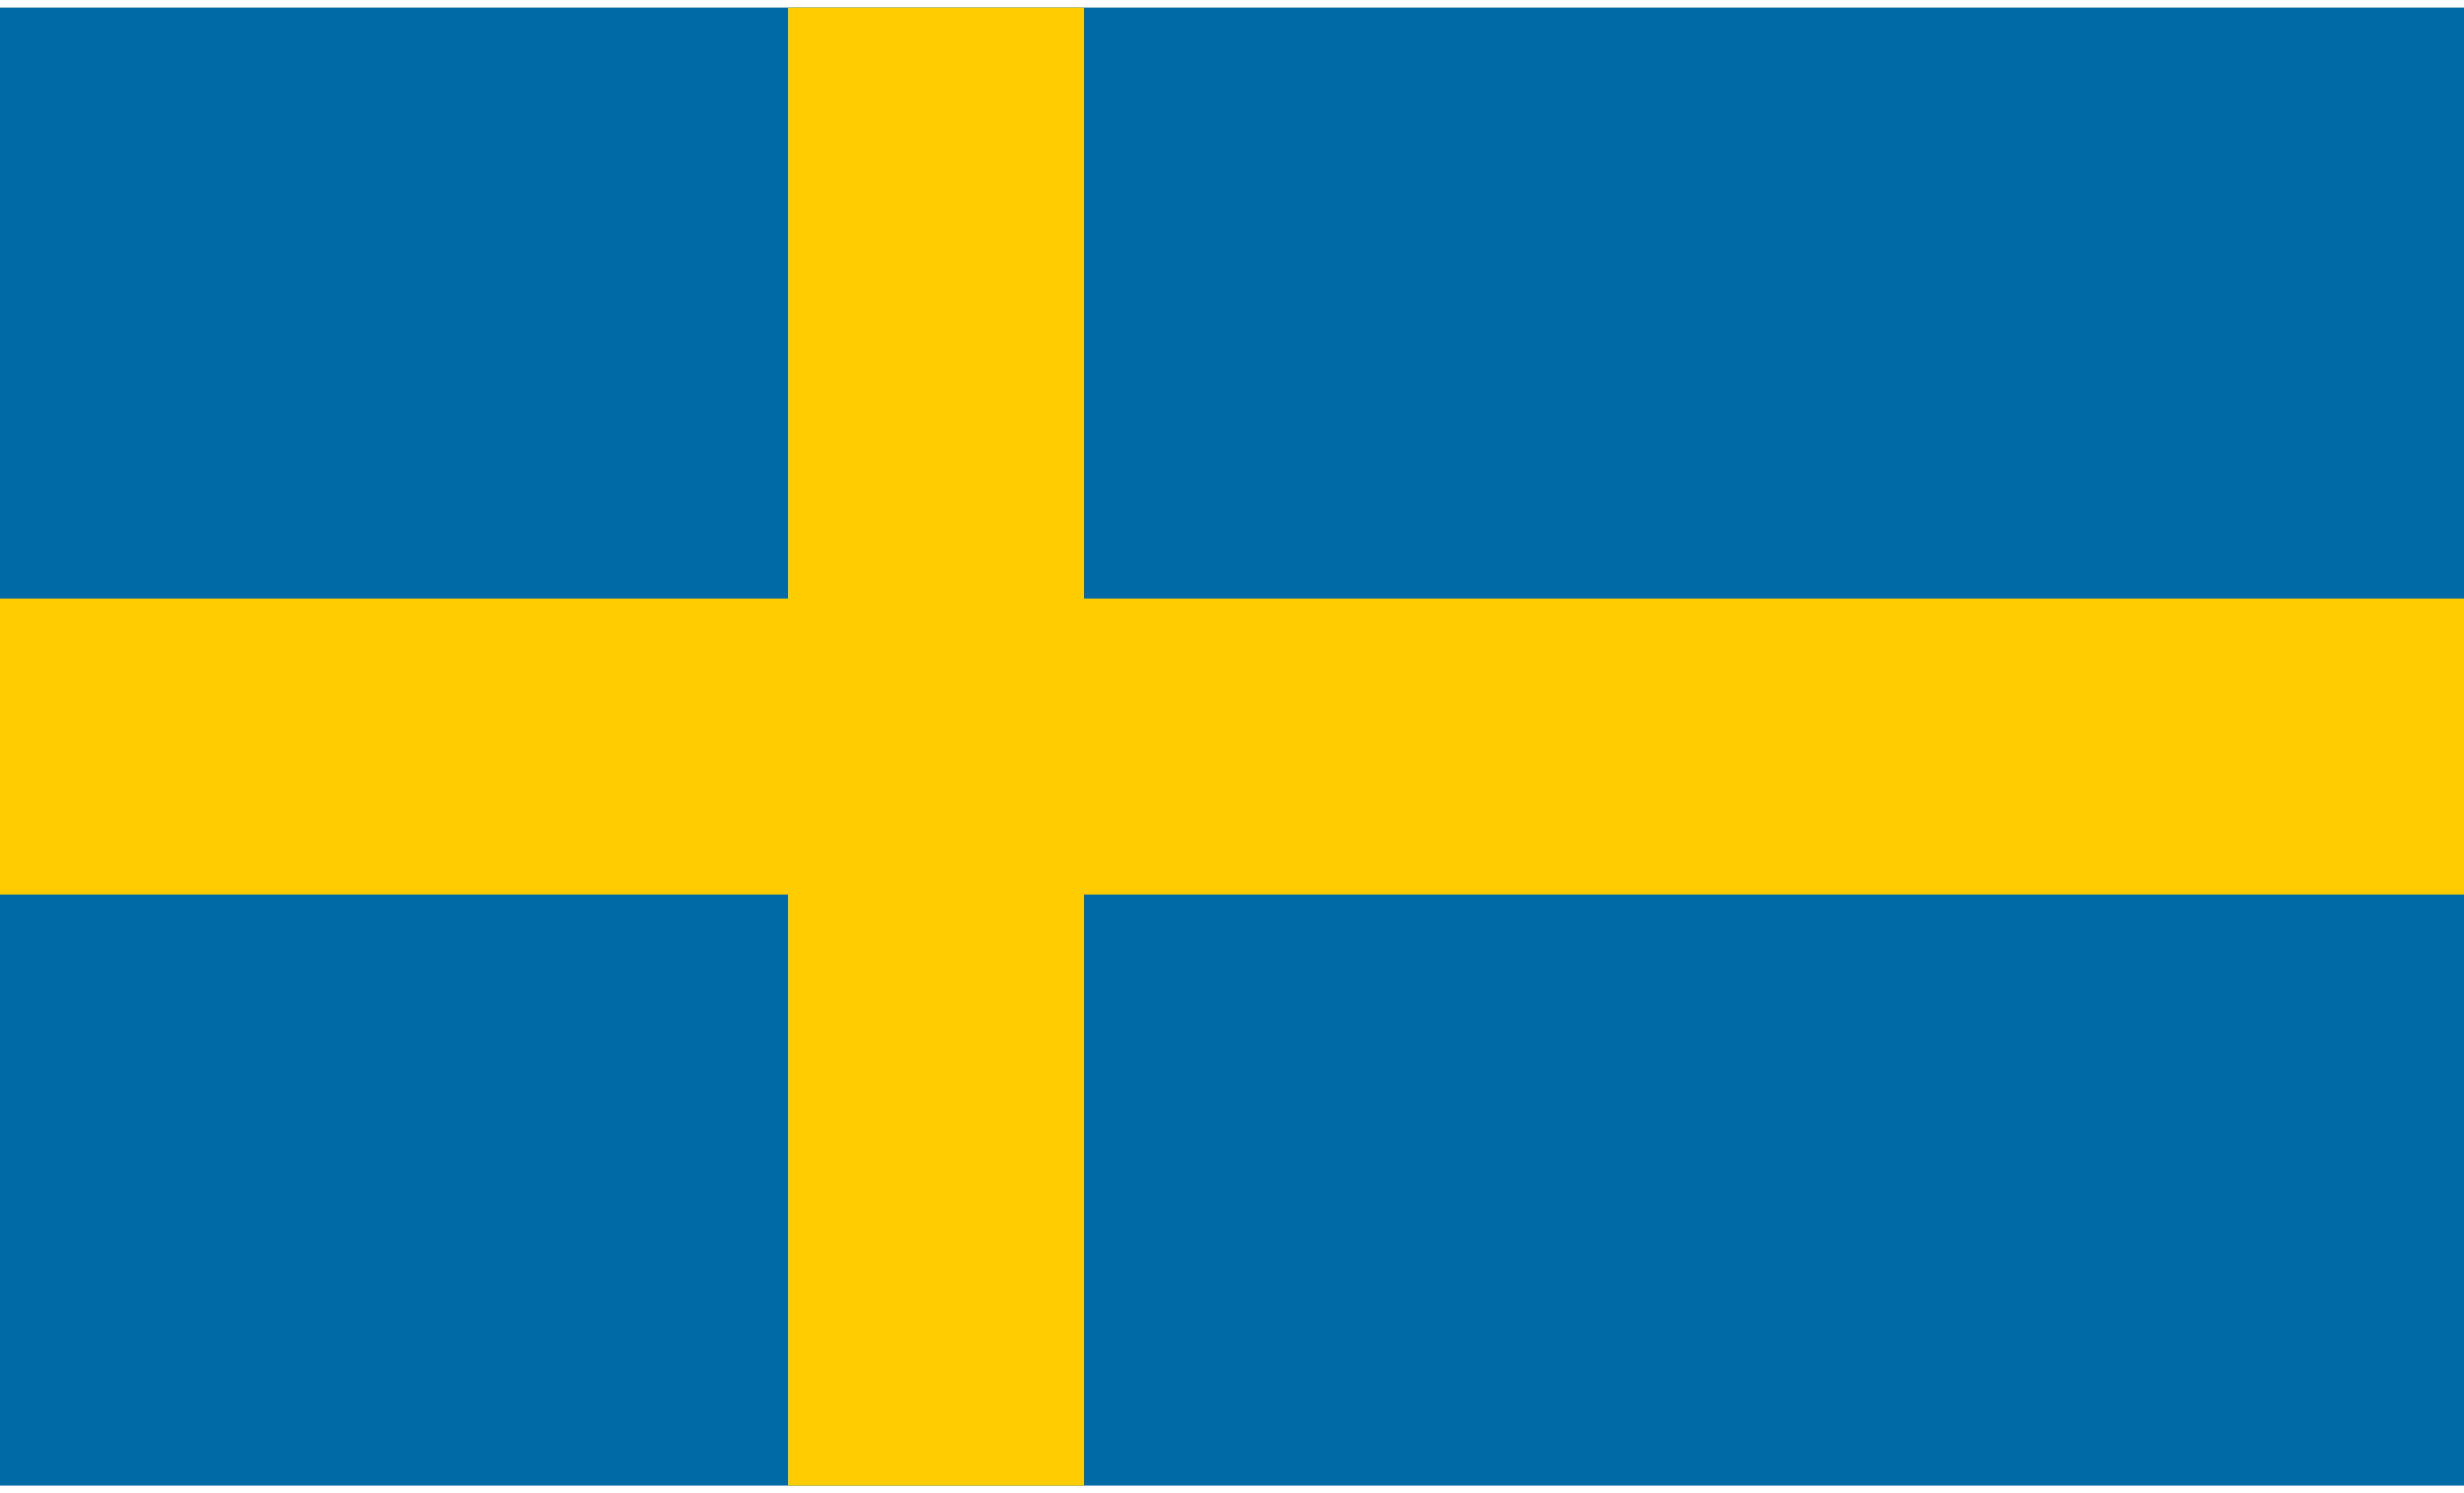 <svg xmlns="http://www.w3.org/2000/svg" fill-rule="evenodd" stroke-linejoin="round" clip-rule="evenodd" stroke-miterlimit="1.414" viewBox="0 0 100 60" height="40" width="66"><g fill-rule="nonzero"><path fill="#006aa7" d="m0 0h100v60h-100z"/><g fill="#fecc00"><path d="m32 0h12v60h-12z"/><path d="m0 24h100v12h-100z"/></g></g></svg>